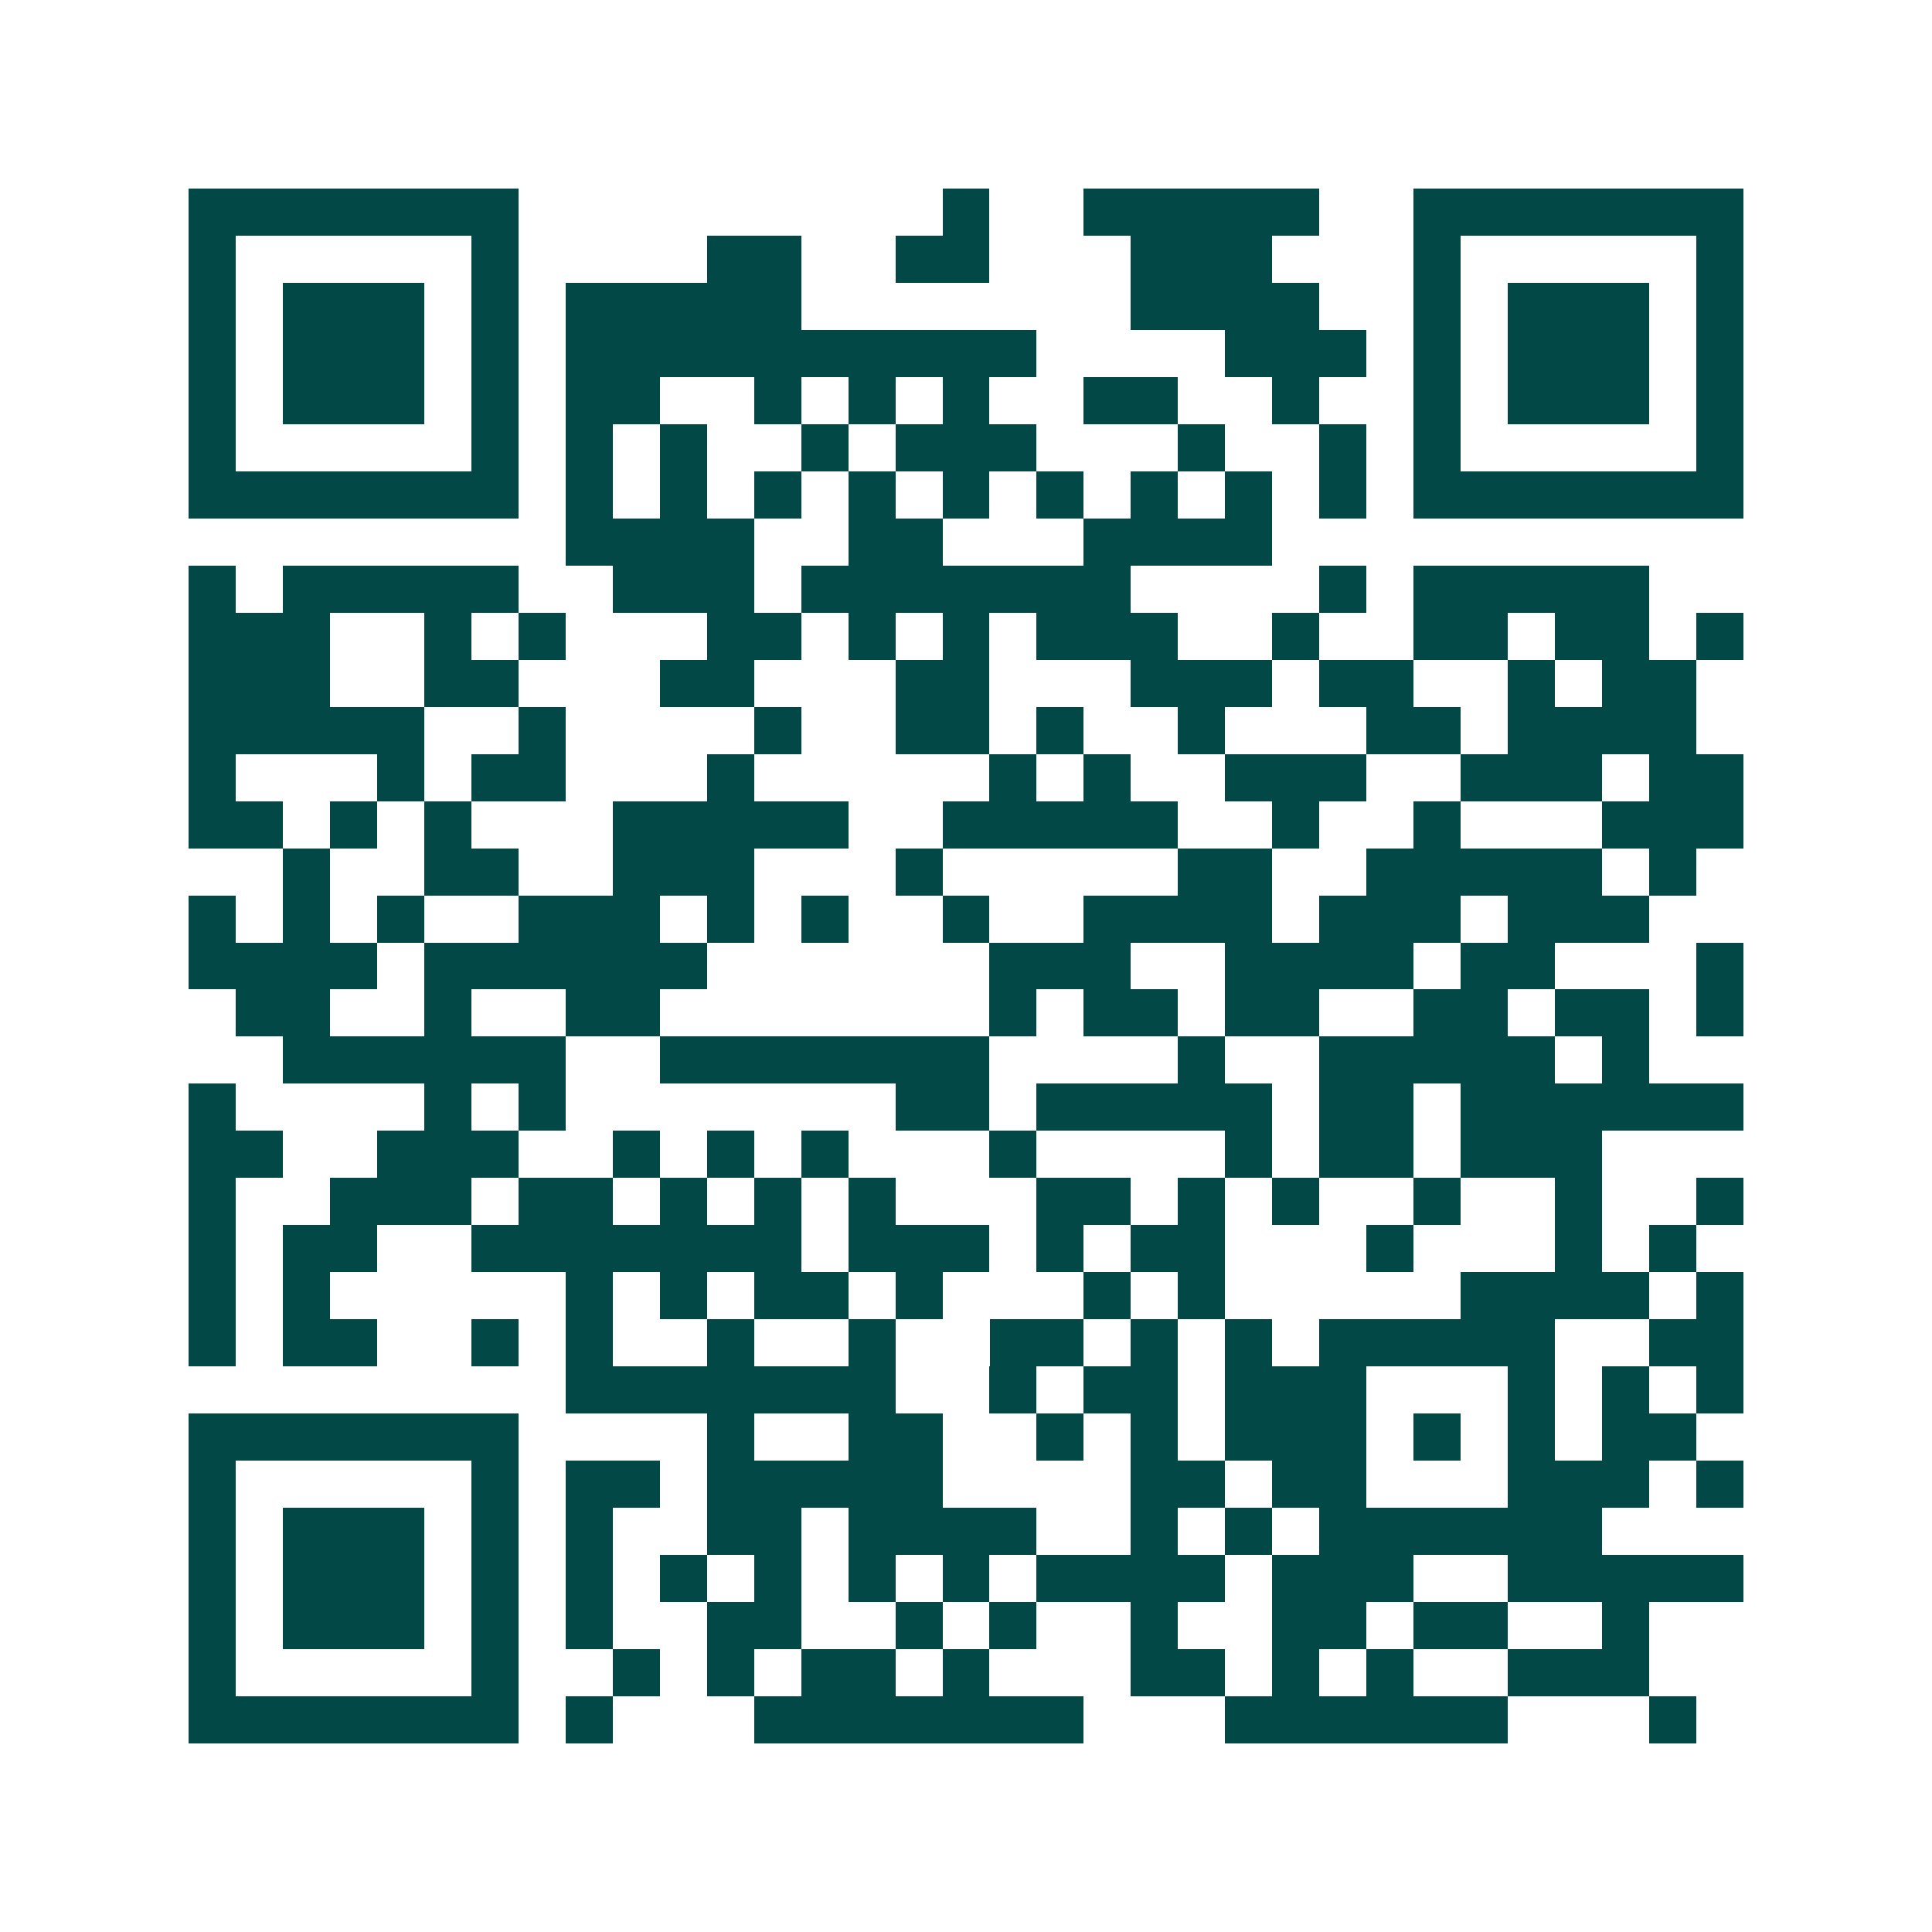 <svg xmlns="http://www.w3.org/2000/svg" width="200" height="200" viewBox="0 0 41 41" shape-rendering="crispEdges"><path fill="#ffffff" d="M0 0h41v41H0z"/><path stroke="#014847" d="M4 4.5h7m9 0h1m2 0h5m2 0h7M4 5.5h1m5 0h1m4 0h2m2 0h2m3 0h3m3 0h1m5 0h1M4 6.5h1m1 0h3m1 0h1m1 0h5m7 0h4m2 0h1m1 0h3m1 0h1M4 7.5h1m1 0h3m1 0h1m1 0h10m4 0h3m1 0h1m1 0h3m1 0h1M4 8.5h1m1 0h3m1 0h1m1 0h2m2 0h1m1 0h1m1 0h1m2 0h2m2 0h1m2 0h1m1 0h3m1 0h1M4 9.5h1m5 0h1m1 0h1m1 0h1m2 0h1m1 0h3m3 0h1m2 0h1m1 0h1m5 0h1M4 10.5h7m1 0h1m1 0h1m1 0h1m1 0h1m1 0h1m1 0h1m1 0h1m1 0h1m1 0h1m1 0h7M12 11.5h4m2 0h2m3 0h4M4 12.5h1m1 0h5m2 0h3m1 0h7m4 0h1m1 0h5M4 13.5h3m2 0h1m1 0h1m3 0h2m1 0h1m1 0h1m1 0h3m2 0h1m2 0h2m1 0h2m1 0h1M4 14.5h3m2 0h2m3 0h2m3 0h2m3 0h3m1 0h2m2 0h1m1 0h2M4 15.5h5m2 0h1m4 0h1m2 0h2m1 0h1m2 0h1m3 0h2m1 0h4M4 16.5h1m3 0h1m1 0h2m3 0h1m5 0h1m1 0h1m2 0h3m2 0h3m1 0h2M4 17.5h2m1 0h1m1 0h1m3 0h5m2 0h5m2 0h1m2 0h1m3 0h3M6 18.5h1m2 0h2m2 0h3m3 0h1m5 0h2m2 0h5m1 0h1M4 19.5h1m1 0h1m1 0h1m2 0h3m1 0h1m1 0h1m2 0h1m2 0h4m1 0h3m1 0h3M4 20.5h4m1 0h6m6 0h3m2 0h4m1 0h2m3 0h1M5 21.5h2m2 0h1m2 0h2m7 0h1m1 0h2m1 0h2m2 0h2m1 0h2m1 0h1M6 22.5h6m2 0h7m4 0h1m2 0h5m1 0h1M4 23.5h1m4 0h1m1 0h1m7 0h2m1 0h5m1 0h2m1 0h6M4 24.5h2m2 0h3m2 0h1m1 0h1m1 0h1m3 0h1m4 0h1m1 0h2m1 0h3M4 25.5h1m2 0h3m1 0h2m1 0h1m1 0h1m1 0h1m3 0h2m1 0h1m1 0h1m2 0h1m2 0h1m2 0h1M4 26.5h1m1 0h2m2 0h7m1 0h3m1 0h1m1 0h2m3 0h1m3 0h1m1 0h1M4 27.5h1m1 0h1m5 0h1m1 0h1m1 0h2m1 0h1m3 0h1m1 0h1m5 0h4m1 0h1M4 28.5h1m1 0h2m2 0h1m1 0h1m2 0h1m2 0h1m2 0h2m1 0h1m1 0h1m1 0h5m2 0h2M12 29.5h7m2 0h1m1 0h2m1 0h3m3 0h1m1 0h1m1 0h1M4 30.5h7m4 0h1m2 0h2m2 0h1m1 0h1m1 0h3m1 0h1m1 0h1m1 0h2M4 31.5h1m5 0h1m1 0h2m1 0h5m4 0h2m1 0h2m3 0h3m1 0h1M4 32.5h1m1 0h3m1 0h1m1 0h1m2 0h2m1 0h4m2 0h1m1 0h1m1 0h6M4 33.5h1m1 0h3m1 0h1m1 0h1m1 0h1m1 0h1m1 0h1m1 0h1m1 0h4m1 0h3m2 0h5M4 34.5h1m1 0h3m1 0h1m1 0h1m2 0h2m2 0h1m1 0h1m2 0h1m2 0h2m1 0h2m2 0h1M4 35.5h1m5 0h1m2 0h1m1 0h1m1 0h2m1 0h1m3 0h2m1 0h1m1 0h1m2 0h3M4 36.5h7m1 0h1m3 0h7m3 0h6m3 0h1"/></svg>
